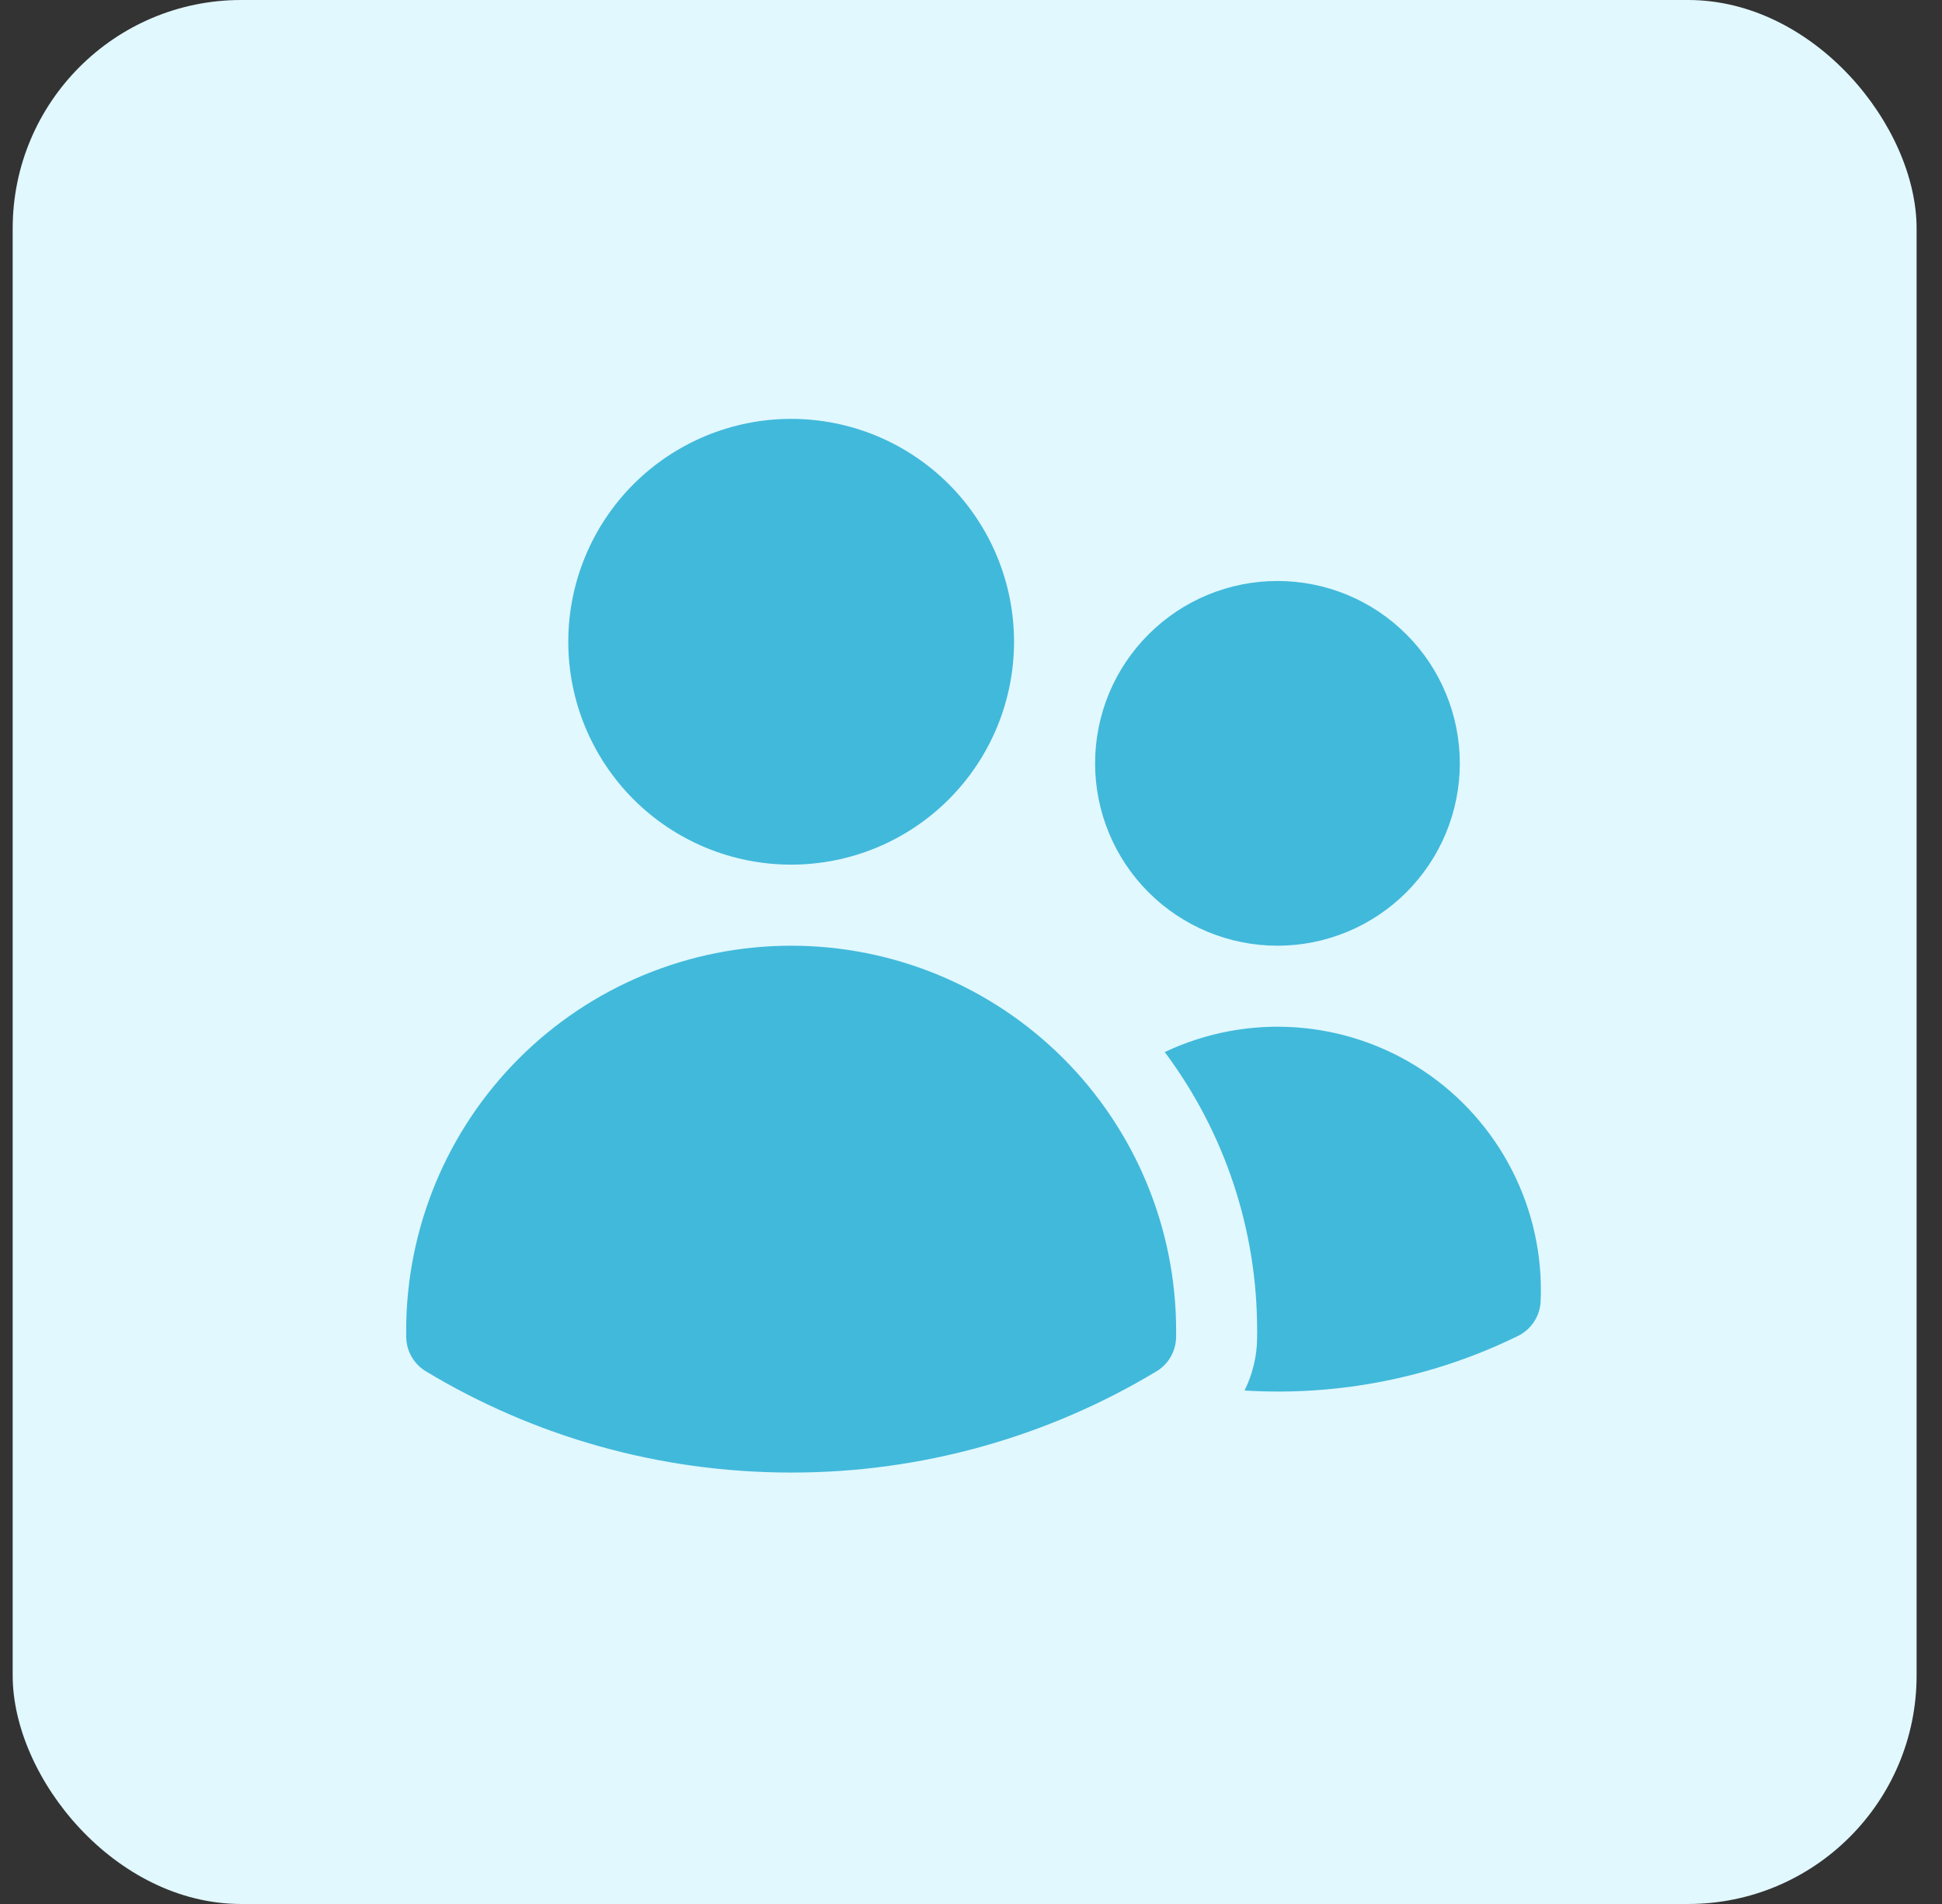 <svg xmlns="http://www.w3.org/2000/svg" width="51" height="50" viewBox="0 0 51 50" fill="none"><rect x="0" y="0" width="51" height="50" fill="#333333" stroke="none"/><rect x="0.333" width="50" height="50" rx="6" fill="#E1F8FE"></rect><path d="M14.924 16.853C14.924 15.301 15.541 13.812 16.638 12.714C17.736 11.617 19.225 11 20.777 11C22.33 11 23.818 11.617 24.916 12.714C26.014 13.812 26.63 15.301 26.63 16.853C26.63 18.406 26.014 19.894 24.916 20.992C23.818 22.09 22.33 22.706 20.777 22.706C19.225 22.706 17.736 22.09 16.638 20.992C15.541 19.894 14.924 18.406 14.924 16.853ZM28.759 20.046C28.759 19.417 28.883 18.794 29.123 18.213C29.364 17.632 29.717 17.104 30.162 16.66C30.606 16.215 31.134 15.862 31.715 15.621C32.296 15.381 32.919 15.257 33.548 15.257C34.177 15.257 34.8 15.381 35.381 15.621C35.962 15.862 36.49 16.215 36.934 16.66C37.379 17.104 37.732 17.632 37.972 18.213C38.213 18.794 38.337 19.417 38.337 20.046C38.337 21.316 37.832 22.534 36.934 23.432C36.036 24.33 34.818 24.835 33.548 24.835C32.278 24.835 31.06 24.33 30.162 23.432C29.264 22.534 28.759 21.316 28.759 20.046ZM10.667 34.945C10.667 32.264 11.732 29.692 13.628 27.796C15.524 25.9 18.096 24.835 20.777 24.835C23.459 24.835 26.03 25.9 27.926 27.796C29.822 29.692 30.887 32.264 30.887 34.945V34.949L30.886 35.118C30.883 35.299 30.834 35.475 30.744 35.632C30.654 35.788 30.526 35.919 30.371 36.012C27.475 37.756 24.157 38.675 20.777 38.67C17.27 38.67 13.986 37.699 11.185 36.012C11.03 35.919 10.901 35.788 10.811 35.632C10.721 35.476 10.672 35.299 10.668 35.118L10.667 34.945ZM33.016 34.949L33.014 35.154C33.007 35.627 32.894 36.092 32.684 36.516C35.161 36.669 37.635 36.175 39.864 35.083C40.036 34.999 40.182 34.869 40.287 34.709C40.392 34.548 40.452 34.362 40.46 34.17C40.51 32.98 40.252 31.797 39.71 30.736C39.169 29.675 38.363 28.772 37.37 28.113C36.377 27.455 35.231 27.065 34.043 26.98C32.855 26.895 31.665 27.118 30.588 27.628C32.167 29.74 33.019 32.308 33.014 34.945L33.016 34.949Z" fill="#41B9DB"></path></svg>